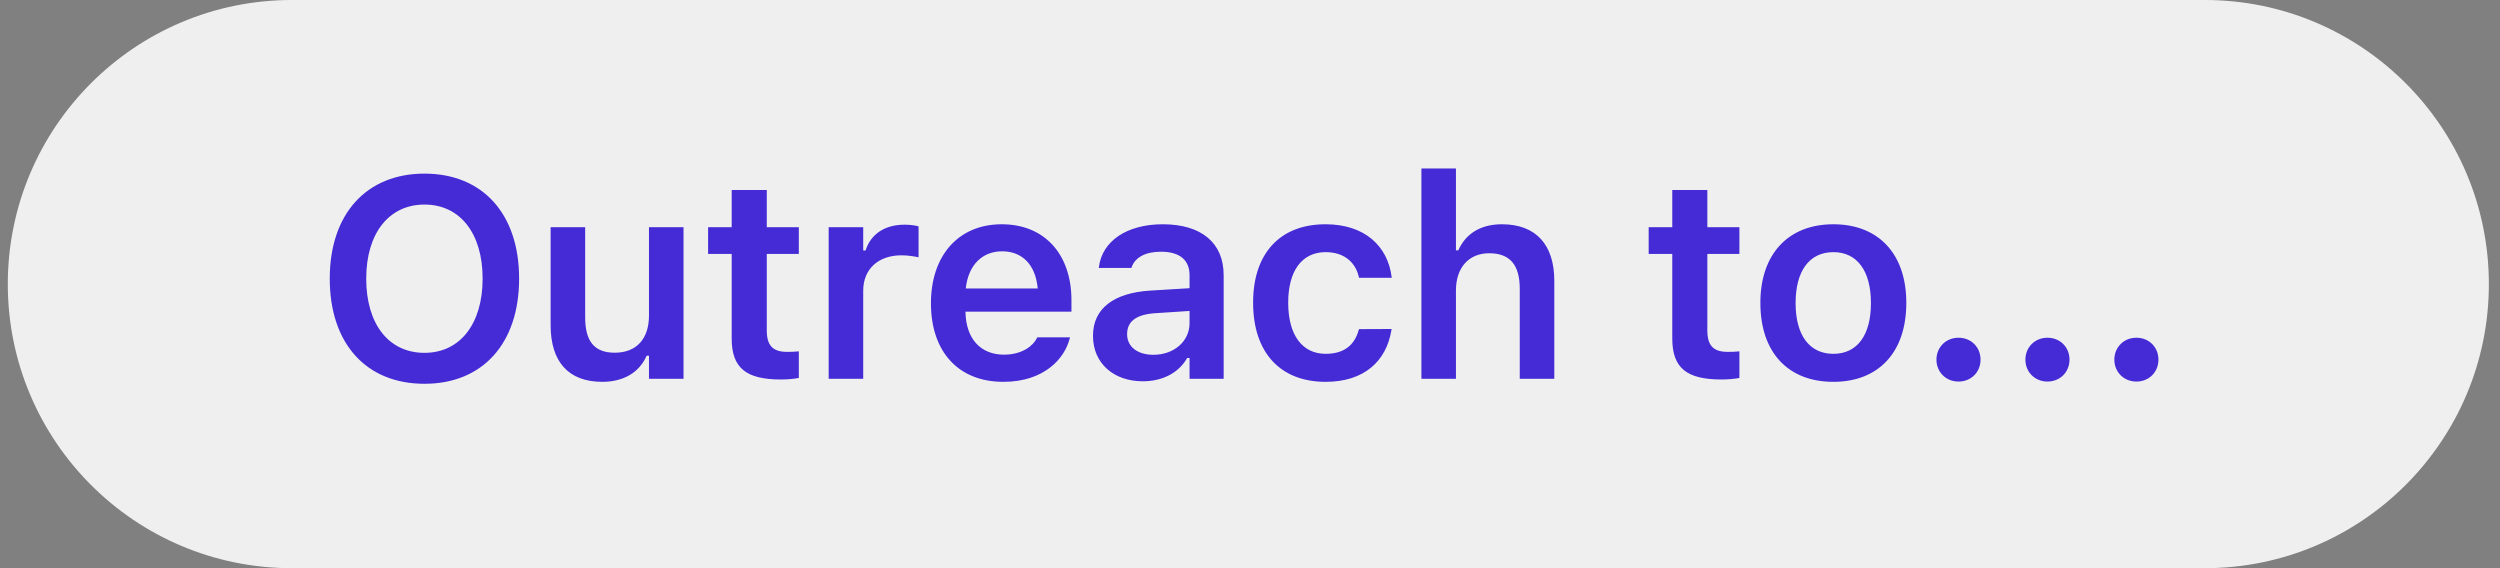 <svg xmlns="http://www.w3.org/2000/svg" width="132" height="30" viewBox="0 0 132 30" fill="none"><rect x="0" y="0" width="132" height="30" fill="#808080" stroke="none"/><path d="M0.412 15C0.412 6.716 7.128 0 15.412 0H116.412C124.696 0 131.412 6.716 131.412 15C131.412 23.284 124.696 30 116.412 30H15.412C7.128 30 0.412 23.284 0.412 15Z" fill="#EFEFF0"></path><path d="M22.413 20.264C19.315 20.264 17.411 18.118 17.411 14.719V14.705C17.411 11.299 19.345 9.167 22.413 9.167C25.49 9.167 27.409 11.299 27.409 14.705V14.719C27.409 18.118 25.497 20.264 22.413 20.264ZM22.413 18.63C24.296 18.63 25.482 17.092 25.482 14.719V14.705C25.482 12.317 24.288 10.801 22.413 10.801C20.538 10.801 19.337 12.317 19.337 14.705V14.719C19.337 17.092 20.509 18.63 22.413 18.63ZM31.797 20.161C29.996 20.161 29.073 19.077 29.073 17.173V11.995H30.897V16.755C30.897 17.993 31.358 18.623 32.457 18.623C33.636 18.623 34.266 17.861 34.266 16.66V11.995H36.09V20H34.266V18.784H34.141C33.768 19.641 32.955 20.161 31.797 20.161ZM41.225 20.037C39.387 20.037 38.633 19.421 38.633 17.876V13.408H37.388V11.995H38.633V10.032H40.486V11.995H42.178V13.408H40.486V17.444C40.486 18.242 40.801 18.579 41.562 18.579C41.819 18.579 41.958 18.572 42.178 18.55V19.956C41.914 20.007 41.577 20.037 41.225 20.037ZM43.754 20V11.995H45.578V13.225H45.702C45.973 12.368 46.706 11.863 47.76 11.863C48.039 11.863 48.324 11.899 48.5 11.951V13.584C48.207 13.525 47.907 13.481 47.592 13.481C46.376 13.481 45.578 14.207 45.578 15.349V20H43.754ZM52.977 20.161C50.597 20.161 49.154 18.564 49.154 16.016V16.008C49.154 13.489 50.611 11.841 52.889 11.841C55.167 11.841 56.573 13.438 56.573 15.854V16.455H50.977C50.999 17.891 51.776 18.726 53.014 18.726C54.002 18.726 54.566 18.227 54.742 17.861L54.764 17.81H56.5L56.478 17.876C56.222 18.909 55.152 20.161 52.977 20.161ZM52.911 13.269C51.893 13.269 51.131 13.957 50.992 15.232H54.793C54.669 13.921 53.929 13.269 52.911 13.269ZM60.34 20.132C58.816 20.132 57.71 19.194 57.71 17.737V17.722C57.71 16.294 58.801 15.459 60.75 15.342L62.808 15.217V14.529C62.808 13.73 62.288 13.291 61.306 13.291C60.471 13.291 59.929 13.591 59.746 14.119L59.739 14.148H58.018L58.025 14.082C58.201 12.734 59.49 11.841 61.394 11.841C63.452 11.841 64.609 12.837 64.609 14.529V20H62.808V18.901H62.683C62.244 19.678 61.394 20.132 60.34 20.132ZM59.512 17.649C59.512 18.33 60.09 18.733 60.896 18.733C61.995 18.733 62.808 18.015 62.808 17.063V16.419L61.006 16.536C59.988 16.602 59.512 16.975 59.512 17.634V17.649ZM69.995 20.161C67.585 20.161 66.164 18.601 66.164 15.986V15.972C66.164 13.386 67.578 11.841 69.987 11.841C72.045 11.841 73.276 12.983 73.481 14.639V14.668H71.76L71.752 14.646C71.584 13.87 70.991 13.313 69.995 13.313C68.749 13.313 68.017 14.294 68.017 15.972V15.986C68.017 17.686 68.757 18.682 69.995 18.682C70.939 18.682 71.518 18.25 71.745 17.407L71.76 17.378L73.481 17.371L73.466 17.429C73.203 19.07 72.023 20.161 69.995 20.161ZM75.05 20V8.896H76.874V13.218H76.998C77.379 12.361 78.148 11.841 79.305 11.841C81.092 11.841 82.067 12.918 82.067 14.822V20H80.243V15.247C80.243 14.002 79.737 13.372 78.632 13.372C77.547 13.372 76.874 14.133 76.874 15.335V20H75.05ZM90.888 20.037C89.05 20.037 88.296 19.421 88.296 17.876V13.408H87.05V11.995H88.296V10.032H90.148V11.995H91.84V13.408H90.148V17.444C90.148 18.242 90.463 18.579 91.225 18.579C91.481 18.579 91.621 18.572 91.84 18.55V19.956C91.577 20.007 91.24 20.037 90.888 20.037ZM96.801 20.161C94.398 20.161 92.948 18.594 92.948 16.001V15.986C92.948 13.415 94.42 11.841 96.801 11.841C99.188 11.841 100.653 13.408 100.653 15.986V16.001C100.653 18.594 99.196 20.161 96.801 20.161ZM96.801 18.682C98.068 18.682 98.785 17.693 98.785 16.008V15.994C98.785 14.309 98.06 13.313 96.801 13.313C95.534 13.313 94.808 14.309 94.808 15.994V16.008C94.808 17.693 95.534 18.682 96.801 18.682ZM103.409 20.146C102.742 20.146 102.244 19.641 102.244 18.989C102.244 18.337 102.742 17.832 103.409 17.832C104.083 17.832 104.573 18.337 104.573 18.989C104.573 19.641 104.083 20.146 103.409 20.146ZM108.105 20.146C107.439 20.146 106.941 19.641 106.941 18.989C106.941 18.337 107.439 17.832 108.105 17.832C108.779 17.832 109.27 18.337 109.27 18.989C109.27 19.641 108.779 20.146 108.105 20.146ZM112.802 20.146C112.135 20.146 111.637 19.641 111.637 18.989C111.637 18.337 112.135 17.832 112.802 17.832C113.476 17.832 113.966 18.337 113.966 18.989C113.966 19.641 113.476 20.146 112.802 20.146Z" fill="#452BD6"></path></svg>